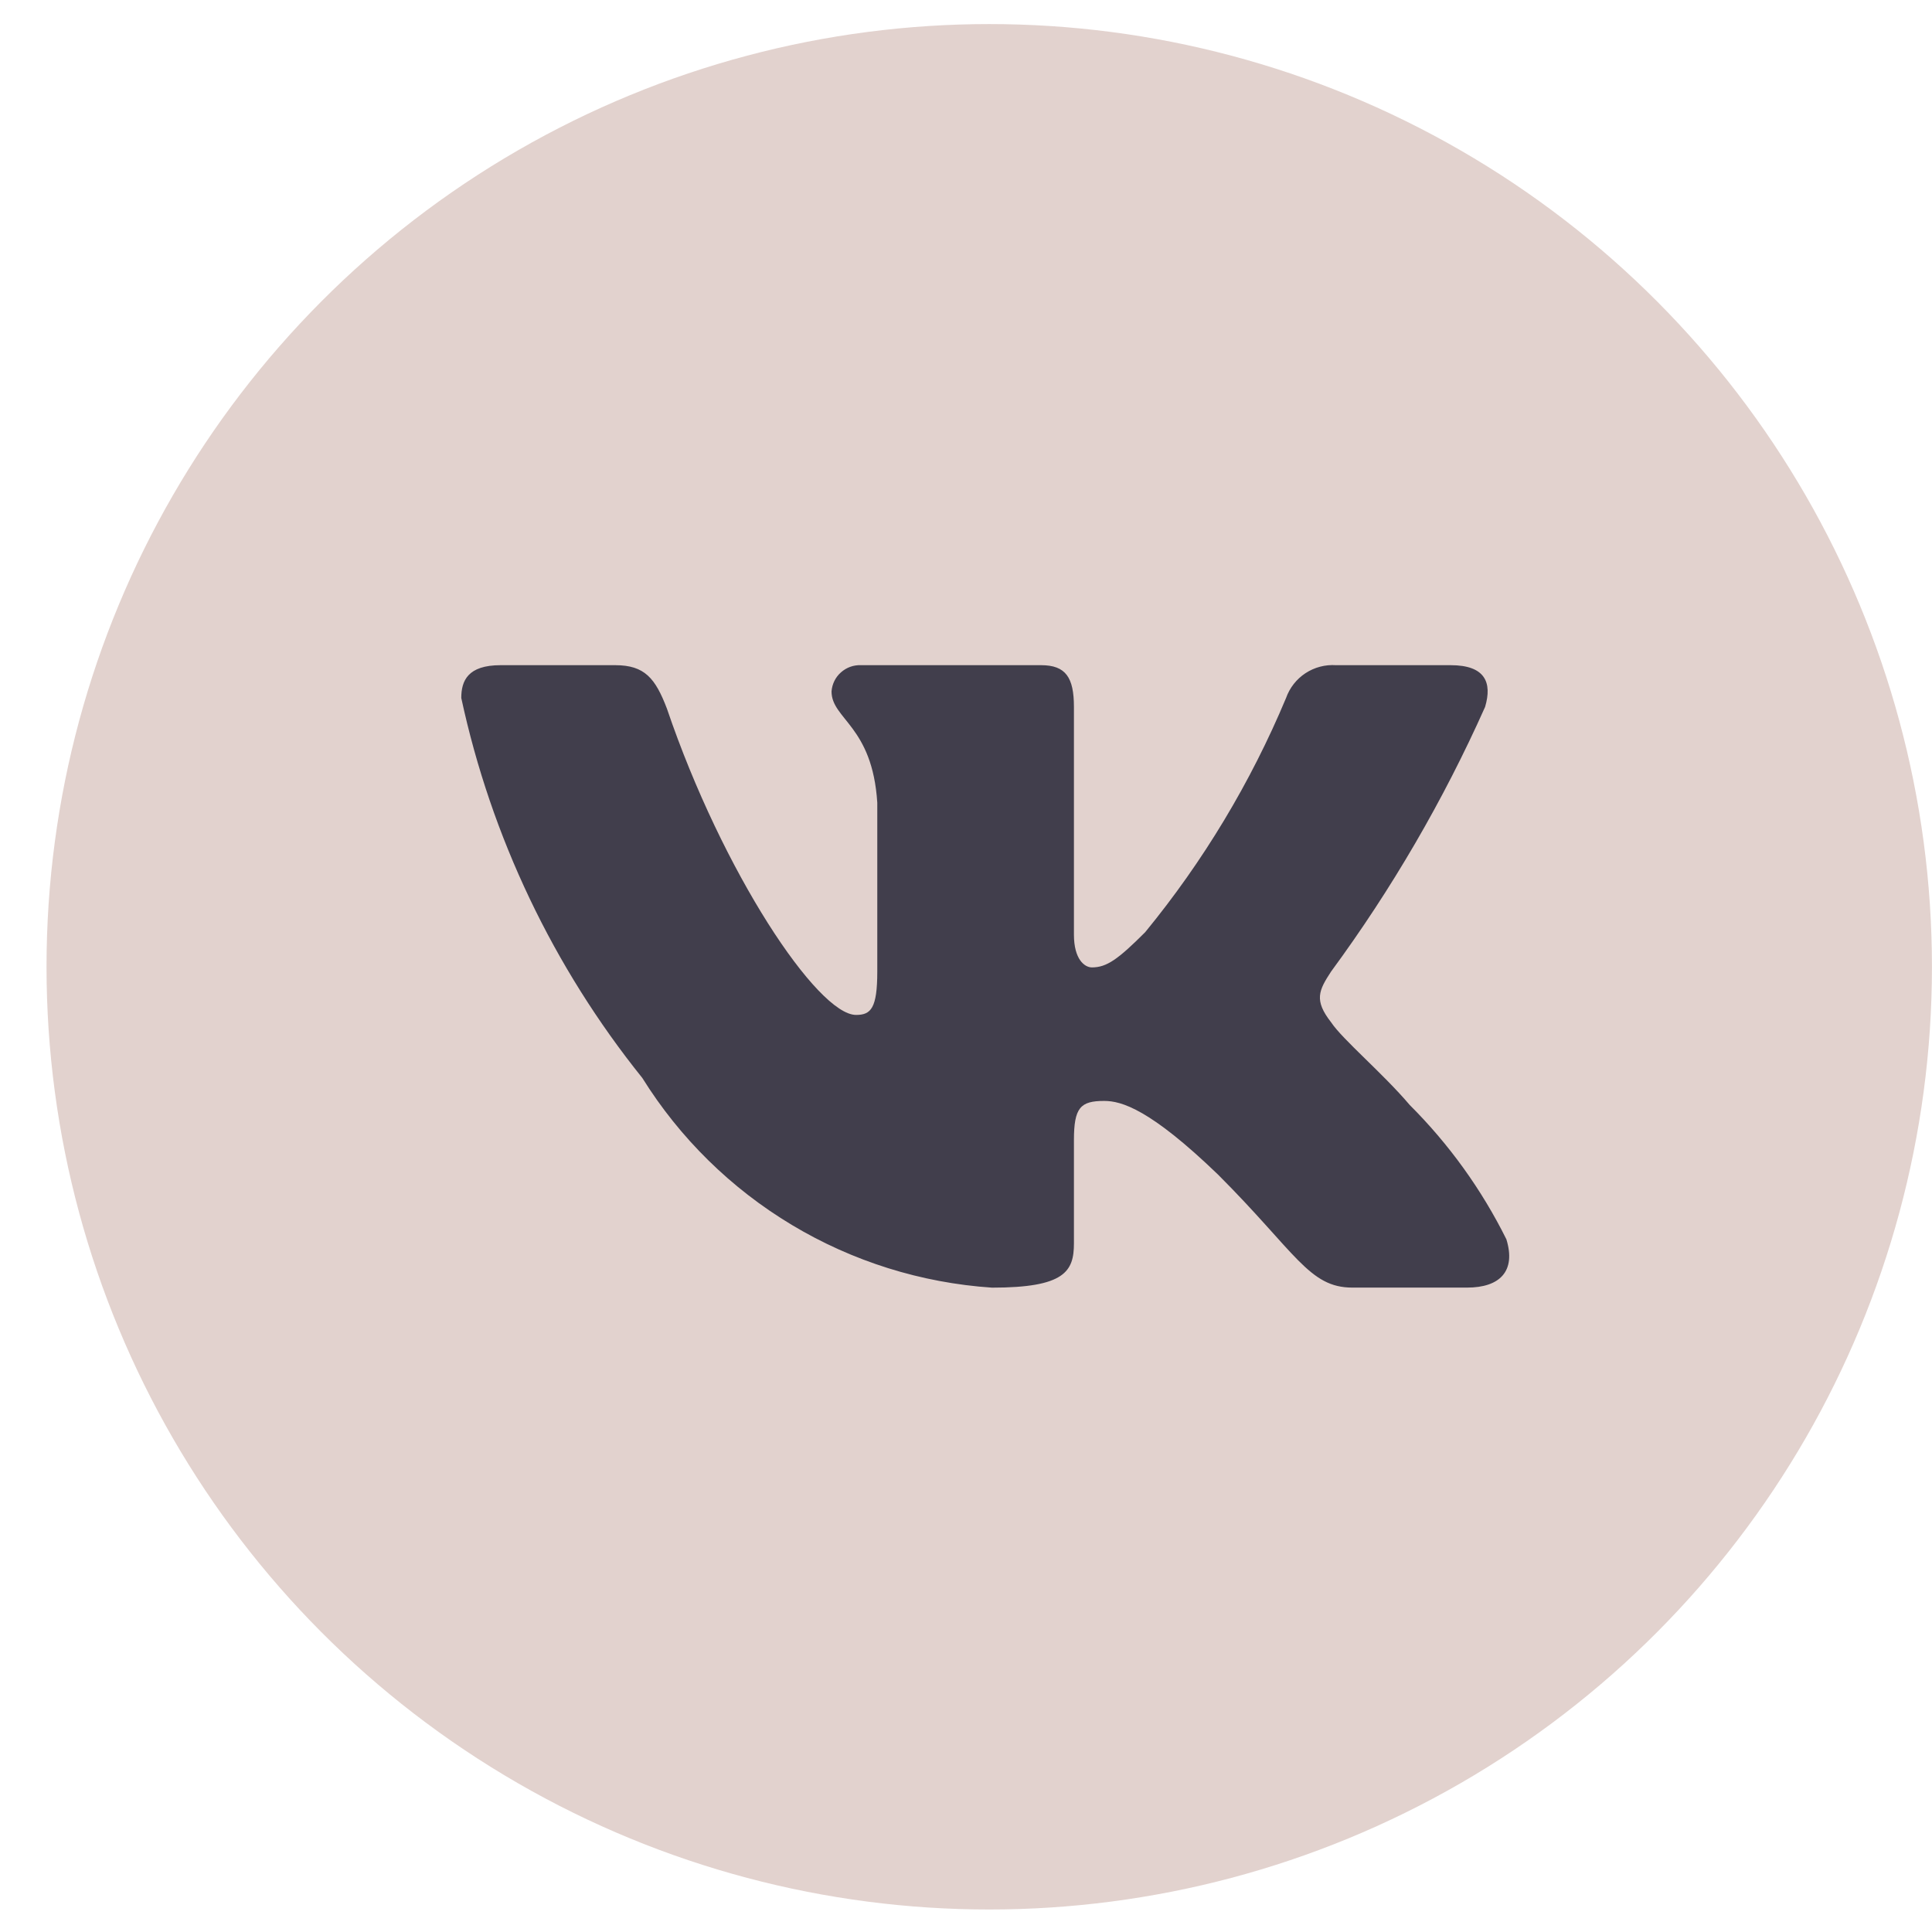 <?xml version="1.0" encoding="UTF-8"?> <svg xmlns="http://www.w3.org/2000/svg" width="37" height="37" viewBox="0 0 37 37" fill="none"><circle cx="18.945" cy="18.515" r="18.054" fill="#E2D2CE"></circle><rect width="23.11" height="23.11" transform="translate(7.391 6.96)" fill="#E2D2CE"></rect><path d="M28.096 24.659H25.899C25.068 24.659 24.818 23.986 23.327 22.495C22.026 21.241 21.477 21.084 21.147 21.084C20.692 21.084 20.567 21.209 20.567 21.837V23.812C20.567 24.347 20.394 24.66 18.998 24.66C17.643 24.569 16.33 24.158 15.165 23.459C14.001 22.761 13.019 21.796 12.301 20.644C10.595 18.521 9.408 16.029 8.834 13.367C8.834 13.037 8.959 12.739 9.587 12.739H11.783C12.347 12.739 12.551 12.991 12.772 13.57C13.838 16.708 15.657 19.437 16.395 19.437C16.678 19.437 16.801 19.312 16.801 18.606V15.374C16.708 13.9 15.925 13.775 15.925 13.242C15.935 13.102 15.999 12.97 16.105 12.877C16.21 12.783 16.347 12.733 16.488 12.739H19.939C20.41 12.739 20.567 12.974 20.567 13.539V17.899C20.567 18.371 20.77 18.527 20.912 18.527C21.195 18.527 21.413 18.371 21.931 17.853C23.044 16.496 23.953 14.985 24.63 13.366C24.699 13.171 24.83 13.005 25.002 12.892C25.175 12.779 25.38 12.725 25.586 12.739H27.782C28.441 12.739 28.581 13.069 28.441 13.539C27.642 15.328 26.653 17.027 25.492 18.606C25.256 18.967 25.161 19.155 25.492 19.578C25.711 19.908 26.48 20.551 26.998 21.162C27.751 21.913 28.376 22.782 28.849 23.734C29.037 24.346 28.722 24.659 28.096 24.659Z" fill="#413E4C"></path></svg> 
